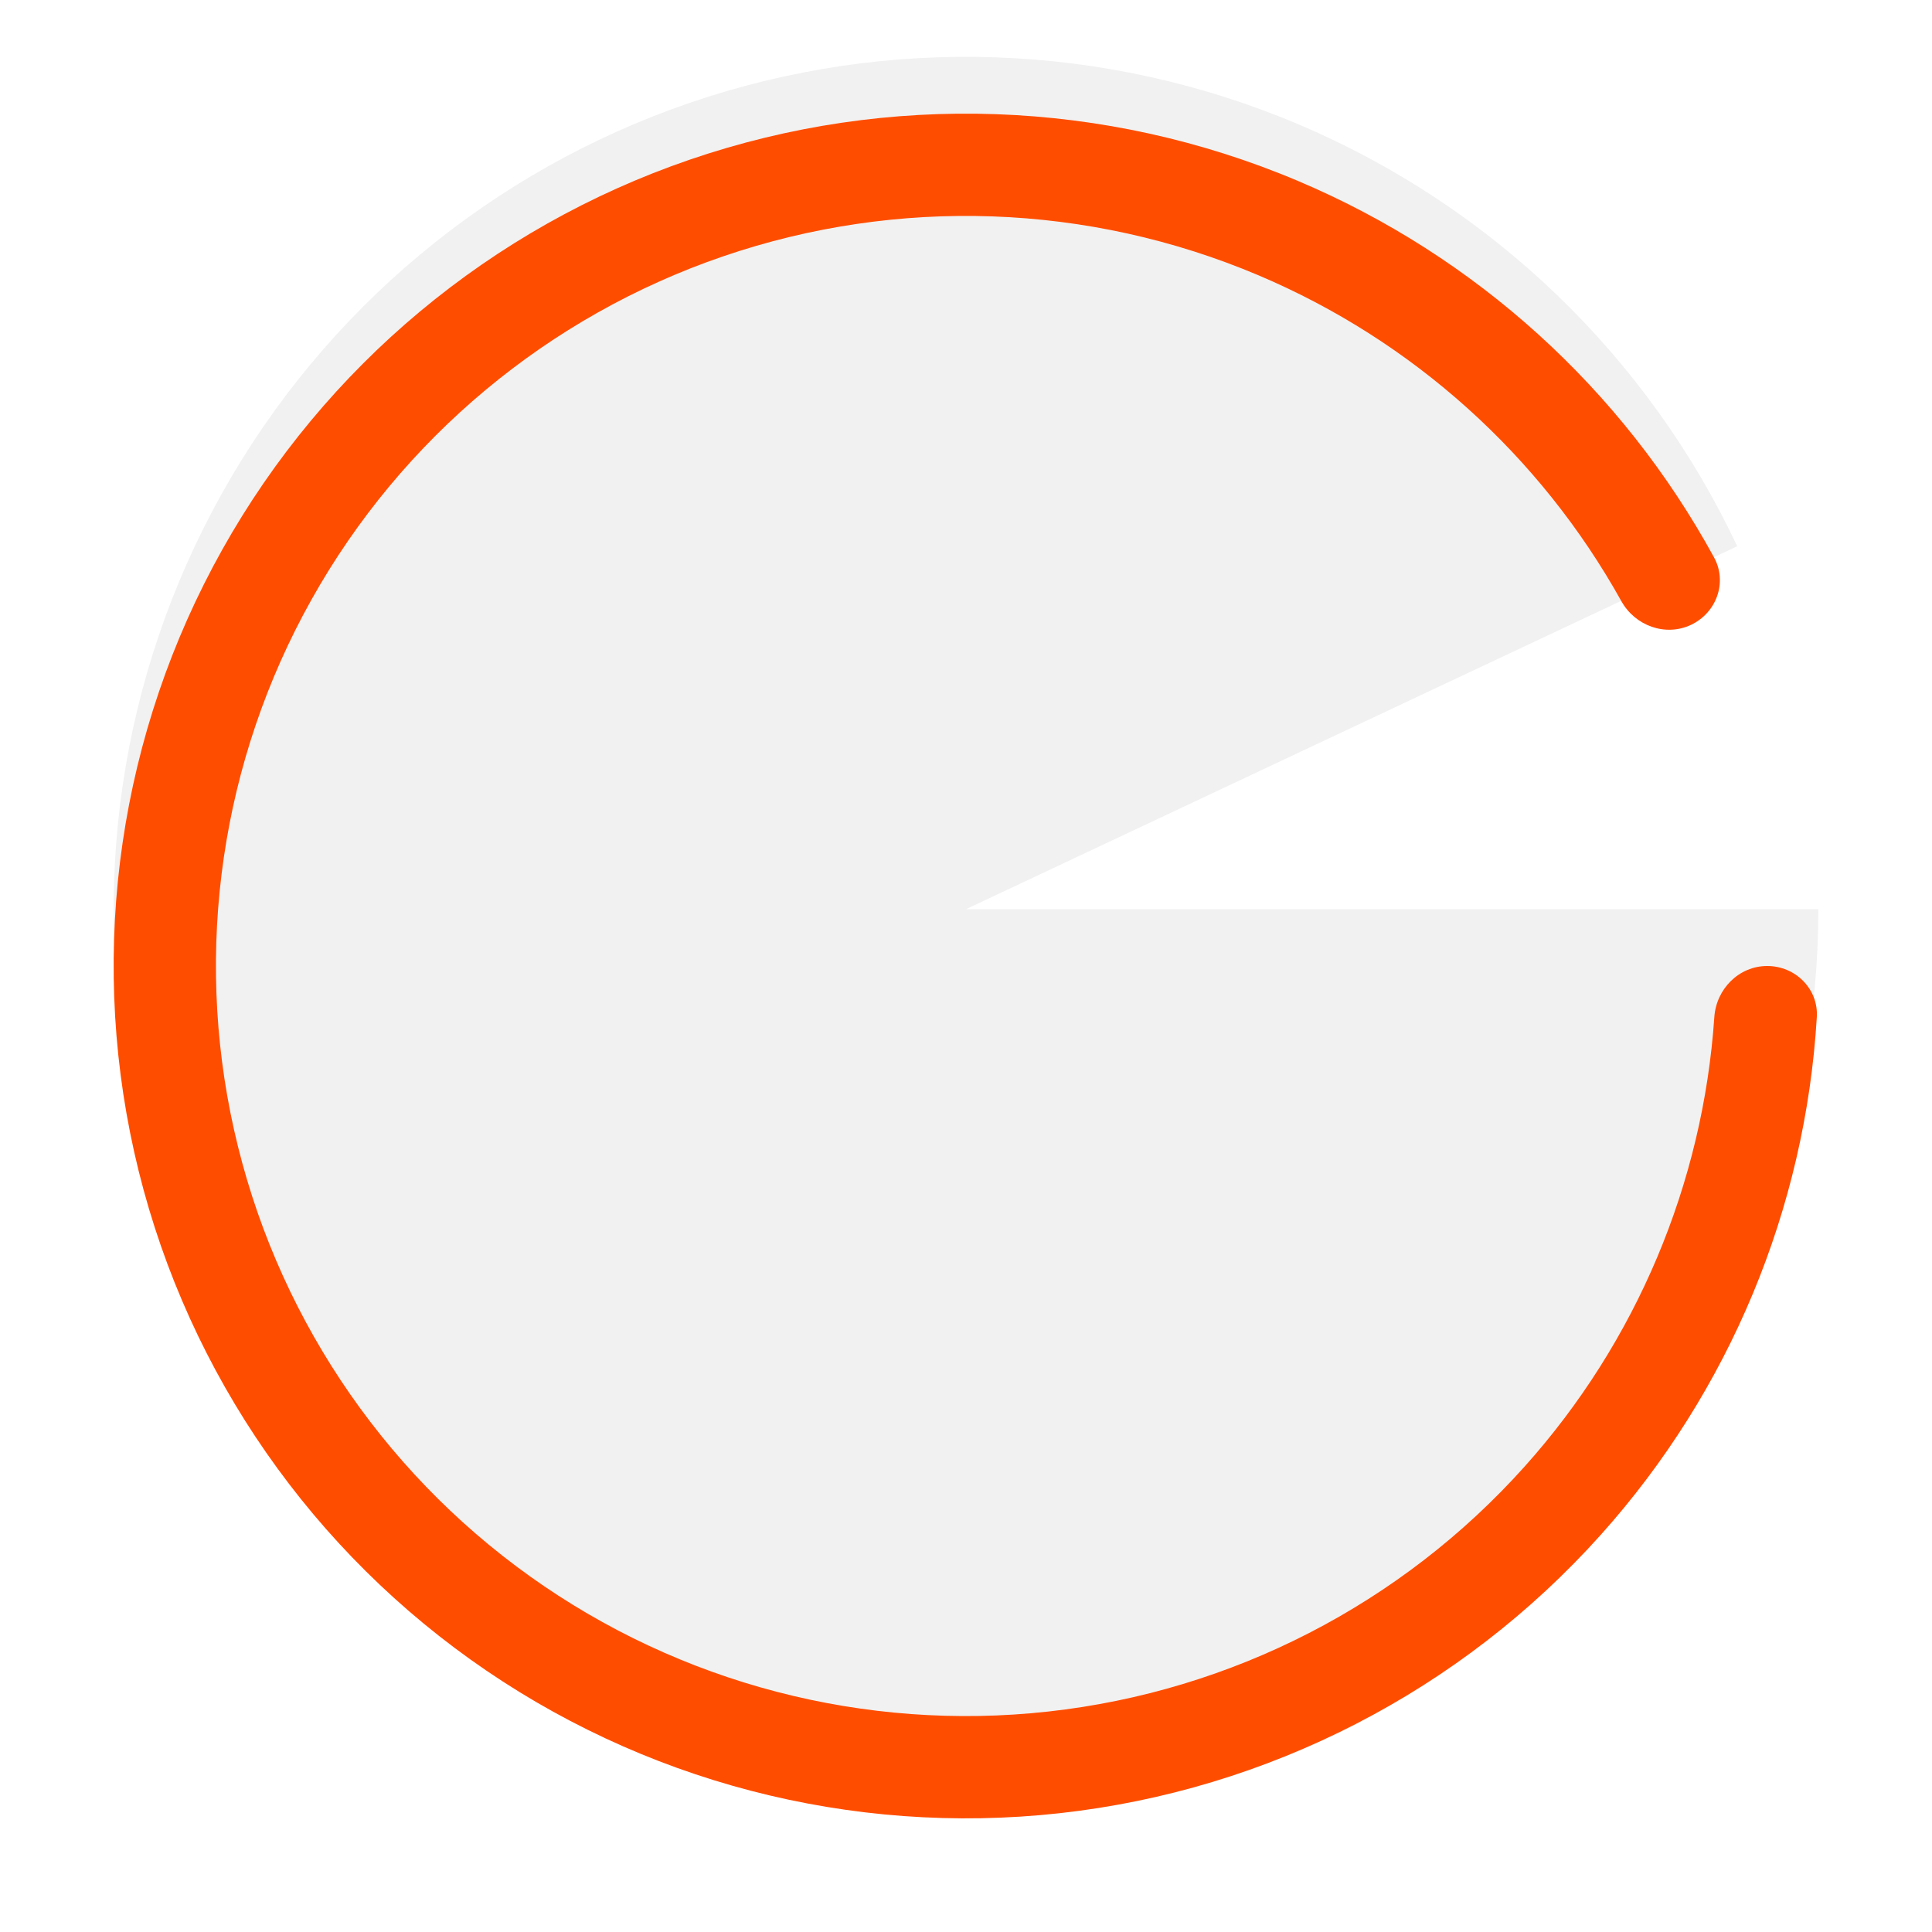 <svg width="136" height="136" viewBox="0 0 136 136" fill="none" xmlns="http://www.w3.org/2000/svg">
<path d="M128 64C128 78.773 122.55 93.027 112.694 104.031C102.837 115.035 89.268 122.017 74.584 123.638C59.9 125.259 45.135 121.406 33.115 112.816C21.096 104.227 12.668 91.506 9.445 77.089C6.222 62.671 8.432 47.572 15.65 34.683C22.869 21.793 34.589 12.02 48.565 7.235C62.541 2.45 77.792 2.989 91.396 8.749C104.999 14.51 116 25.086 122.29 38.453L68 64L128 64Z" fill="#F1F1F1"/>
<g filter="url(#filter0_d)">
<path d="M124.4 64C126.388 64 128.011 65.614 127.892 67.598C127.083 81.073 121.747 93.923 112.694 104.031C102.837 115.035 89.268 122.017 74.584 123.638C59.9 125.259 45.135 121.406 33.115 112.816C21.096 104.227 12.668 91.506 9.445 77.089C6.222 62.671 8.432 47.572 15.65 34.683C22.869 21.793 34.589 12.02 48.565 7.235C62.541 2.45 77.792 2.989 91.396 8.749C103.891 14.04 114.19 23.395 120.66 35.243C121.613 36.989 120.831 39.139 119.032 39.986C117.233 40.833 115.099 40.053 114.132 38.316C108.427 28.069 99.451 19.979 88.588 15.379C76.617 10.31 63.197 9.836 50.897 14.047C38.598 18.258 28.284 26.858 21.932 38.201C15.58 49.543 13.636 62.831 16.472 75.518C19.308 88.205 26.724 99.4 37.301 106.959C47.879 114.517 60.872 117.908 73.794 116.481C86.716 115.055 98.657 108.911 107.33 99.227C115.201 90.44 119.879 79.298 120.677 67.597C120.813 65.614 122.412 64 124.4 64Z" fill="#FF4D00"/>
</g>
<defs>
<filter id="filter0_d" x="-0" y="0" width="135.898" height="136" filterUnits="userSpaceOnUse" color-interpolation-filters="sRGB">
<feFlood flood-opacity="0" result="BackgroundImageFix"/>
<feColorMatrix in="SourceAlpha" type="matrix" values="0 0 0 0 0 0 0 0 0 0 0 0 0 0 0 0 0 0 127 0"/>
<feOffset dy="4"/>
<feGaussianBlur stdDeviation="4"/>
<feColorMatrix type="matrix" values="0 0 0 0 1 0 0 0 0 0.302 0 0 0 0 0 0 0 0 0.24 0"/>
<feBlend mode="normal" in2="BackgroundImageFix" result="effect1_dropShadow"/>
<feBlend mode="normal" in="SourceGraphic" in2="effect1_dropShadow" result="shape"/>
</filter>
</defs>
</svg>
